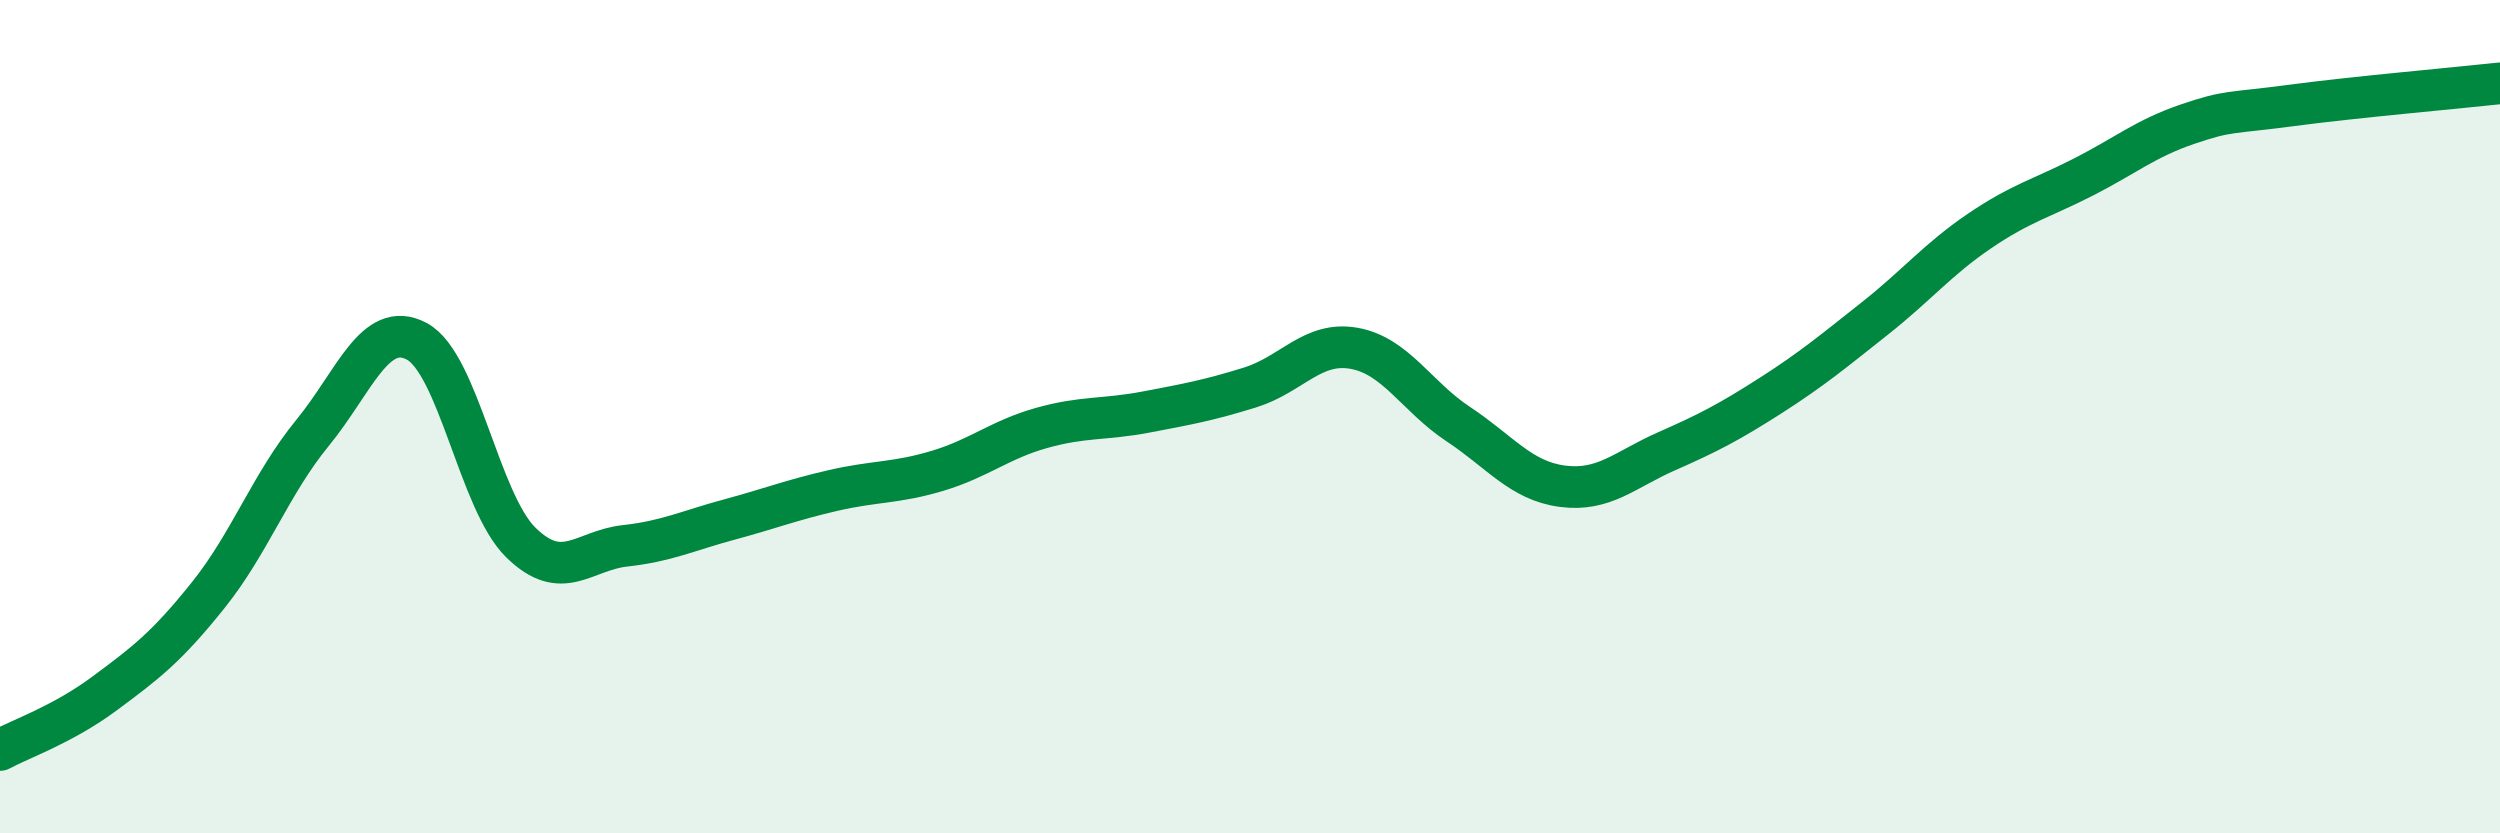 
    <svg width="60" height="20" viewBox="0 0 60 20" xmlns="http://www.w3.org/2000/svg">
      <path
        d="M 0,18 C 0.5,17.73 1.5,17.39 2.5,16.65 C 3.5,15.91 4,15.53 5,14.28 C 6,13.03 6.5,11.61 7.5,10.39 C 8.5,9.17 9,7.66 10,8.19 C 11,8.72 11.5,12.04 12.5,13.02 C 13.5,14 14,13.21 15,13.1 C 16,12.99 16.5,12.74 17.5,12.47 C 18.5,12.2 19,12 20,11.77 C 21,11.54 21.5,11.6 22.5,11.3 C 23.5,11 24,10.55 25,10.27 C 26,9.99 26.5,10.08 27.5,9.89 C 28.5,9.7 29,9.61 30,9.3 C 31,8.99 31.5,8.18 32.5,8.36 C 33.5,8.54 34,9.52 35,10.18 C 36,10.84 36.5,11.54 37.5,11.67 C 38.5,11.8 39,11.27 40,10.83 C 41,10.39 41.5,10.13 42.5,9.49 C 43.5,8.85 44,8.43 45,7.64 C 46,6.85 46.5,6.23 47.5,5.55 C 48.5,4.87 49,4.76 50,4.25 C 51,3.74 51.5,3.32 52.5,2.98 C 53.5,2.64 53.5,2.73 55,2.53 C 56.5,2.33 59,2.11 60,2L60 20L0 20Z"
        fill="#008740"
        opacity="0.1"
        stroke-linecap="round"
        stroke-linejoin="round"
      />
      <path
        d="M 0,18 C 0.5,17.73 1.5,17.39 2.5,16.65 C 3.5,15.91 4,15.53 5,14.28 C 6,13.03 6.5,11.61 7.5,10.39 C 8.5,9.17 9,7.66 10,8.19 C 11,8.72 11.5,12.04 12.5,13.02 C 13.5,14 14,13.21 15,13.1 C 16,12.99 16.5,12.74 17.5,12.47 C 18.5,12.2 19,12 20,11.77 C 21,11.54 21.5,11.6 22.5,11.3 C 23.5,11 24,10.55 25,10.27 C 26,9.99 26.5,10.08 27.5,9.89 C 28.5,9.7 29,9.61 30,9.3 C 31,8.99 31.5,8.18 32.5,8.36 C 33.5,8.54 34,9.52 35,10.18 C 36,10.84 36.5,11.54 37.5,11.67 C 38.5,11.8 39,11.27 40,10.83 C 41,10.39 41.5,10.13 42.5,9.49 C 43.5,8.85 44,8.43 45,7.64 C 46,6.85 46.5,6.23 47.5,5.55 C 48.5,4.87 49,4.76 50,4.25 C 51,3.74 51.5,3.32 52.5,2.98 C 53.5,2.64 53.5,2.73 55,2.53 C 56.5,2.33 59,2.11 60,2"
        stroke="#008740"
        stroke-width="1"
        fill="none"
        stroke-linecap="round"
        stroke-linejoin="round"
      />
    </svg>
  